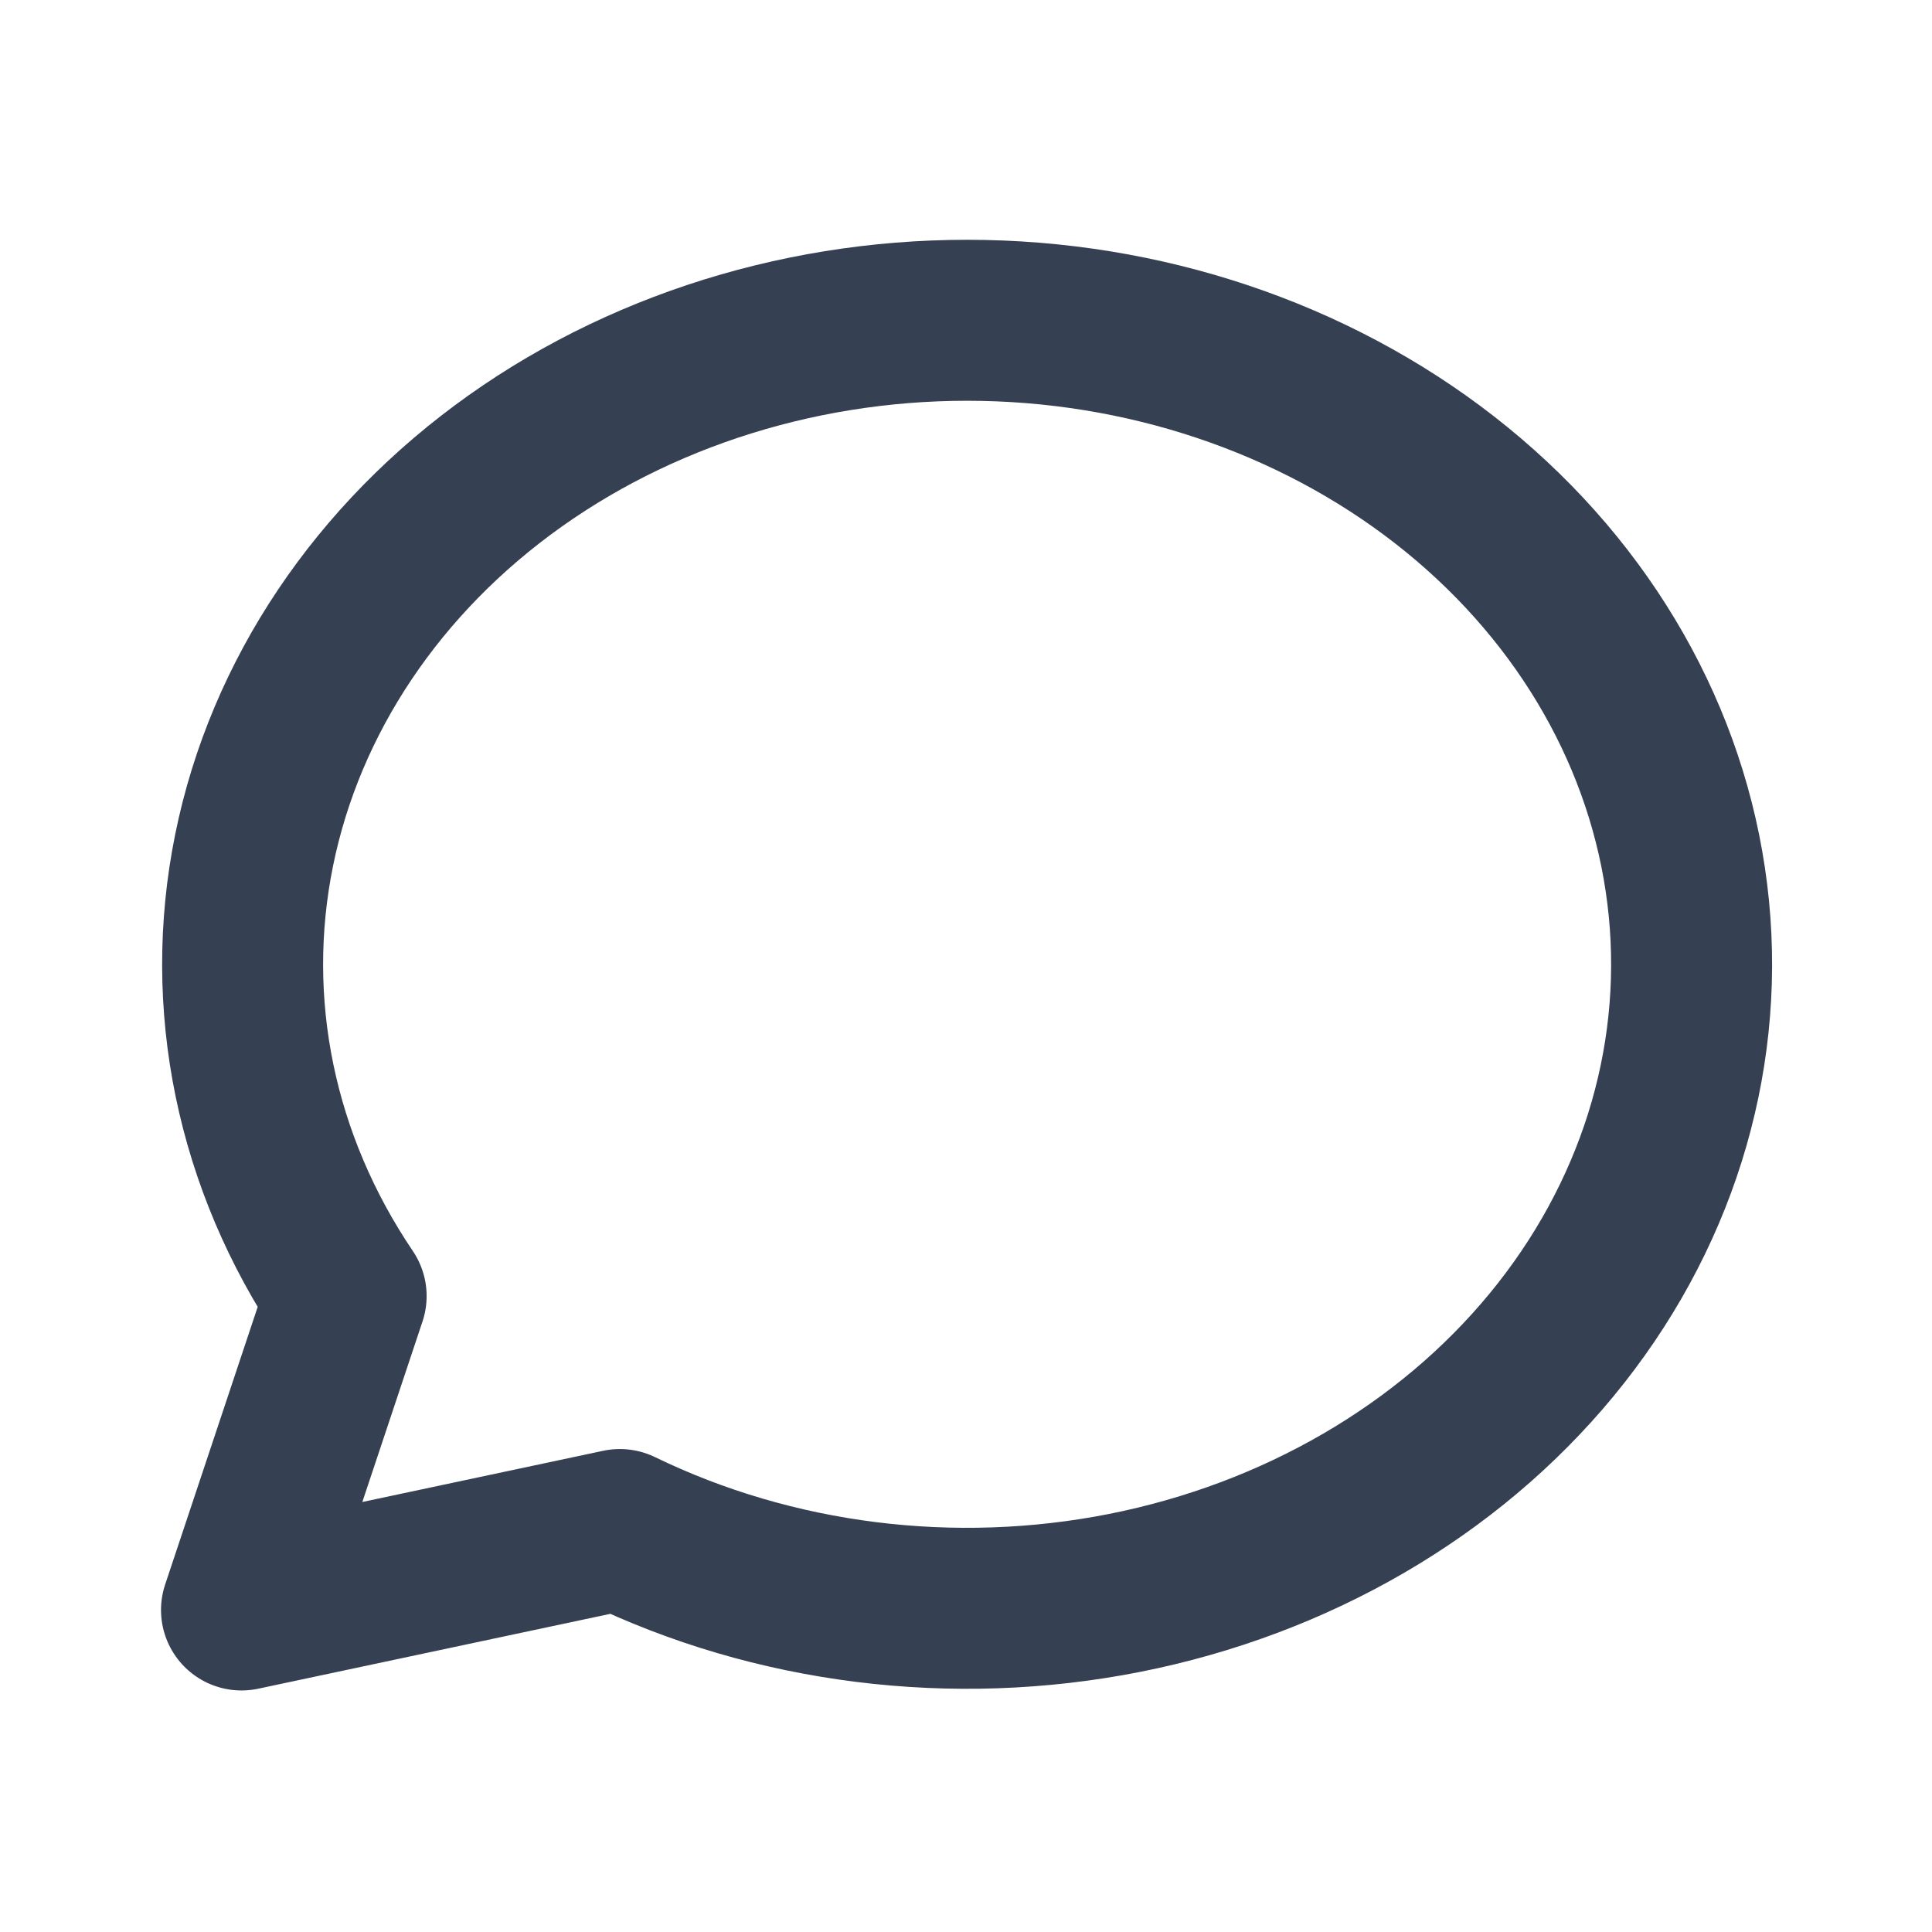 <svg width="25" height="25" viewBox="0 0 25 25" fill="none" xmlns="http://www.w3.org/2000/svg">
<g id="message-circle-2">
<path id="Vector" d="M3.125 20.833L4.479 16.771C3.309 15.04 2.885 12.99 3.288 11.002C3.69 9.015 4.891 7.225 6.666 5.965C8.442 4.705 10.672 4.061 12.942 4.153C15.211 4.245 17.366 5.067 19.006 6.465C20.645 7.863 21.657 9.743 21.854 11.755C22.051 13.767 21.42 15.774 20.077 17.403C18.734 19.032 16.771 20.172 14.554 20.612C12.336 21.051 10.015 20.76 8.021 19.792L3.125 20.833Z" stroke="#354052" stroke-width="2.083" stroke-linecap="round" stroke-linejoin="round"/>
</g>
</svg>

